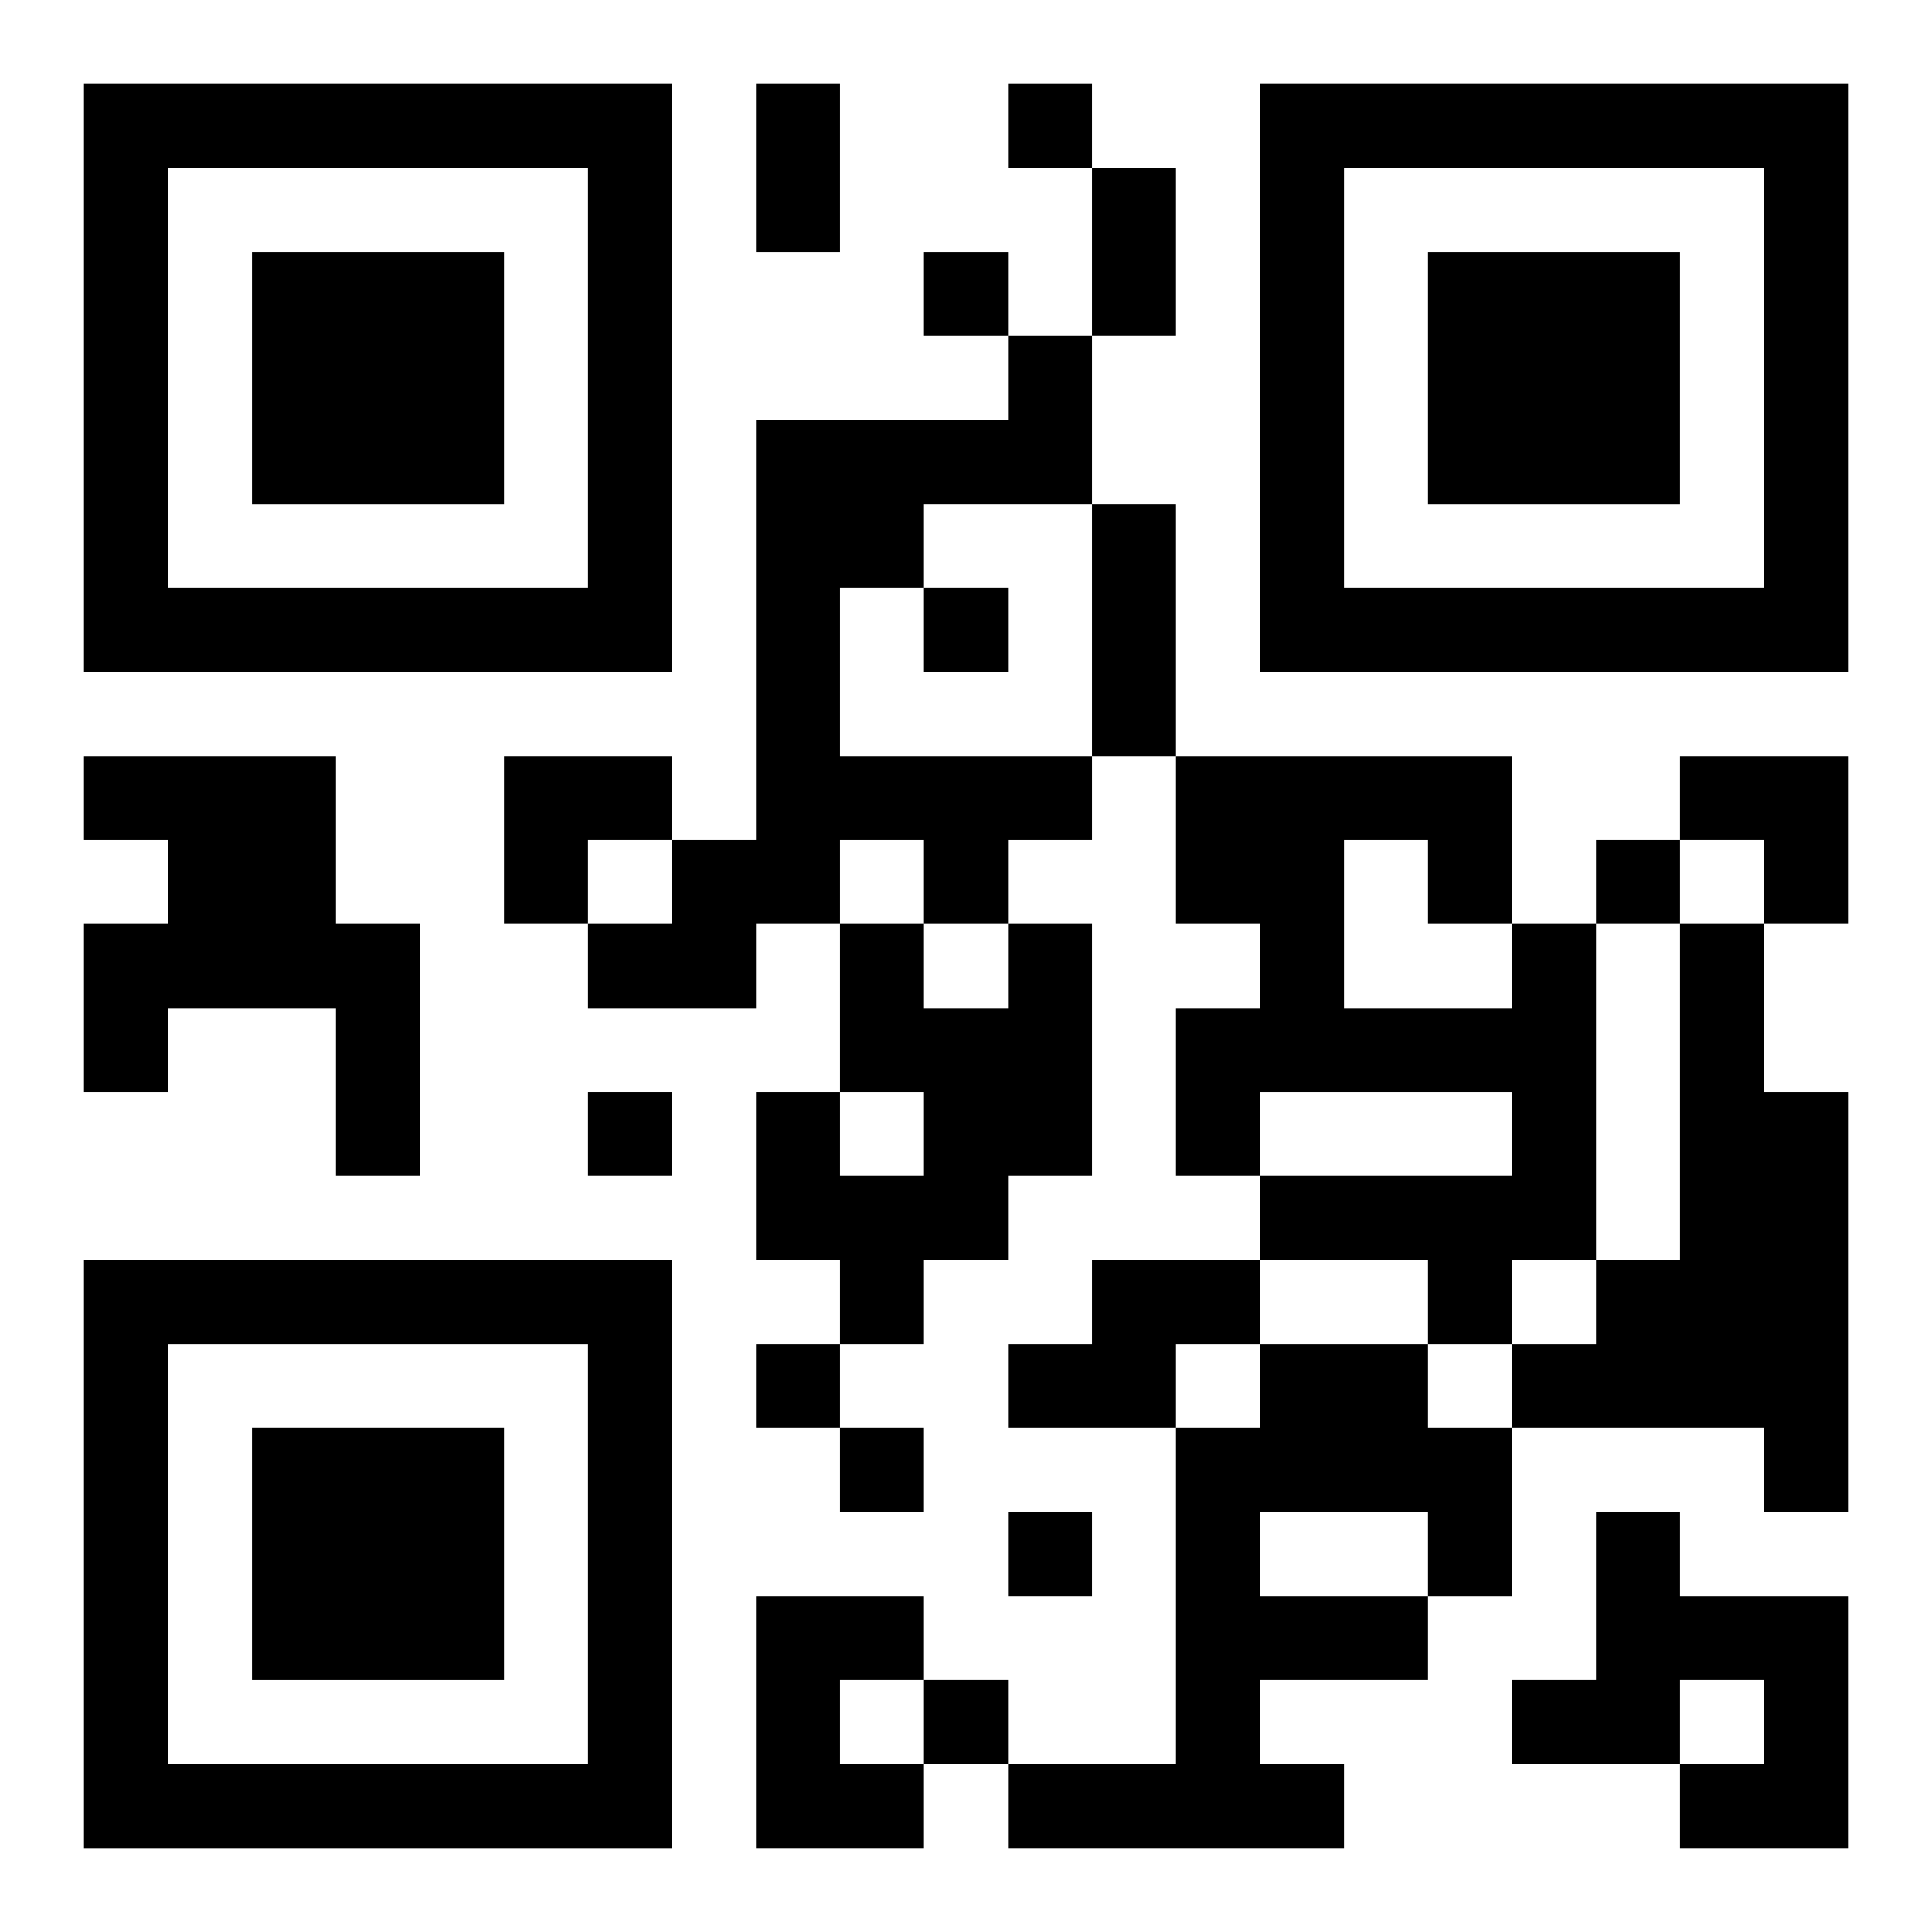 <?xml version="1.0" encoding="UTF-8"?>
<svg width="250" height="250" baseProfile="full" version="1.1" viewBox="-1 -1 23 23" xmlns="http://www.w3.org/2000/svg" xmlns:xlink="http://www.w3.org/1999/xlink"><symbol id="a"><path d="m0 7v7h7v-7h-7zm1 1h5v5h-5v-5zm1 1v3h3v-3h-3z"/></symbol><use y="-7" xlink:href="#a"/><use y="7" xlink:href="#a"/><use x="14" y="-7" xlink:href="#a"/><path d="m11 3h1v2h-2v1h-1v2h3v1h-1v1h-1v-1h-1v1h-1v1h-2v-1h1v-1h1v-5h3v-1m-11 5h3v2h1v3h-1v-2h-2v1h-1v-2h1v-1h-1v-1m11 2h1v3h-1v1h-1v1h-1v-1h-1v-2h1v1h1v-1h-1v-2h1v1h1v-1m6 0h1v4h-1v1h-1v-1h-2v-1h3v-1h-3v1h-1v-2h1v-1h-1v-2h4v2m-2-1v2h2v-1h-1v-1h-1m4 1h1v2h1v5h-1v-1h-3v-1h1v-1h1v-4m-7 4h2v1h-1v1h-2v-1h1v-1m2 1h2v1h1v2h-1v1h-2v1h1v1h-4v-1h2v-4h1v-1m0 2v1h2v-1h-2m4 0h1v1h2v3h-2v-1h1v-1h-1v1h-2v-1h1v-2m-10 1h2v1h-1v1h1v1h-2v-3m3-18v1h1v-1h-1m-1 2v1h1v-1h-1m0 4v1h1v-1h-1m8 3v1h1v-1h-1m-12 3v1h1v-1h-1m2 3v1h1v-1h-1m1 1v1h1v-1h-1m2 1v1h1v-1h-1m-1 2v1h1v-1h-1m-2-19h1v2h-1v-2m4 1h1v2h-1v-2m0 4h1v3h-1v-3m-7 3h2v1h-1v1h-1zm14 0h2v2h-1v-1h-1z"/></svg>
